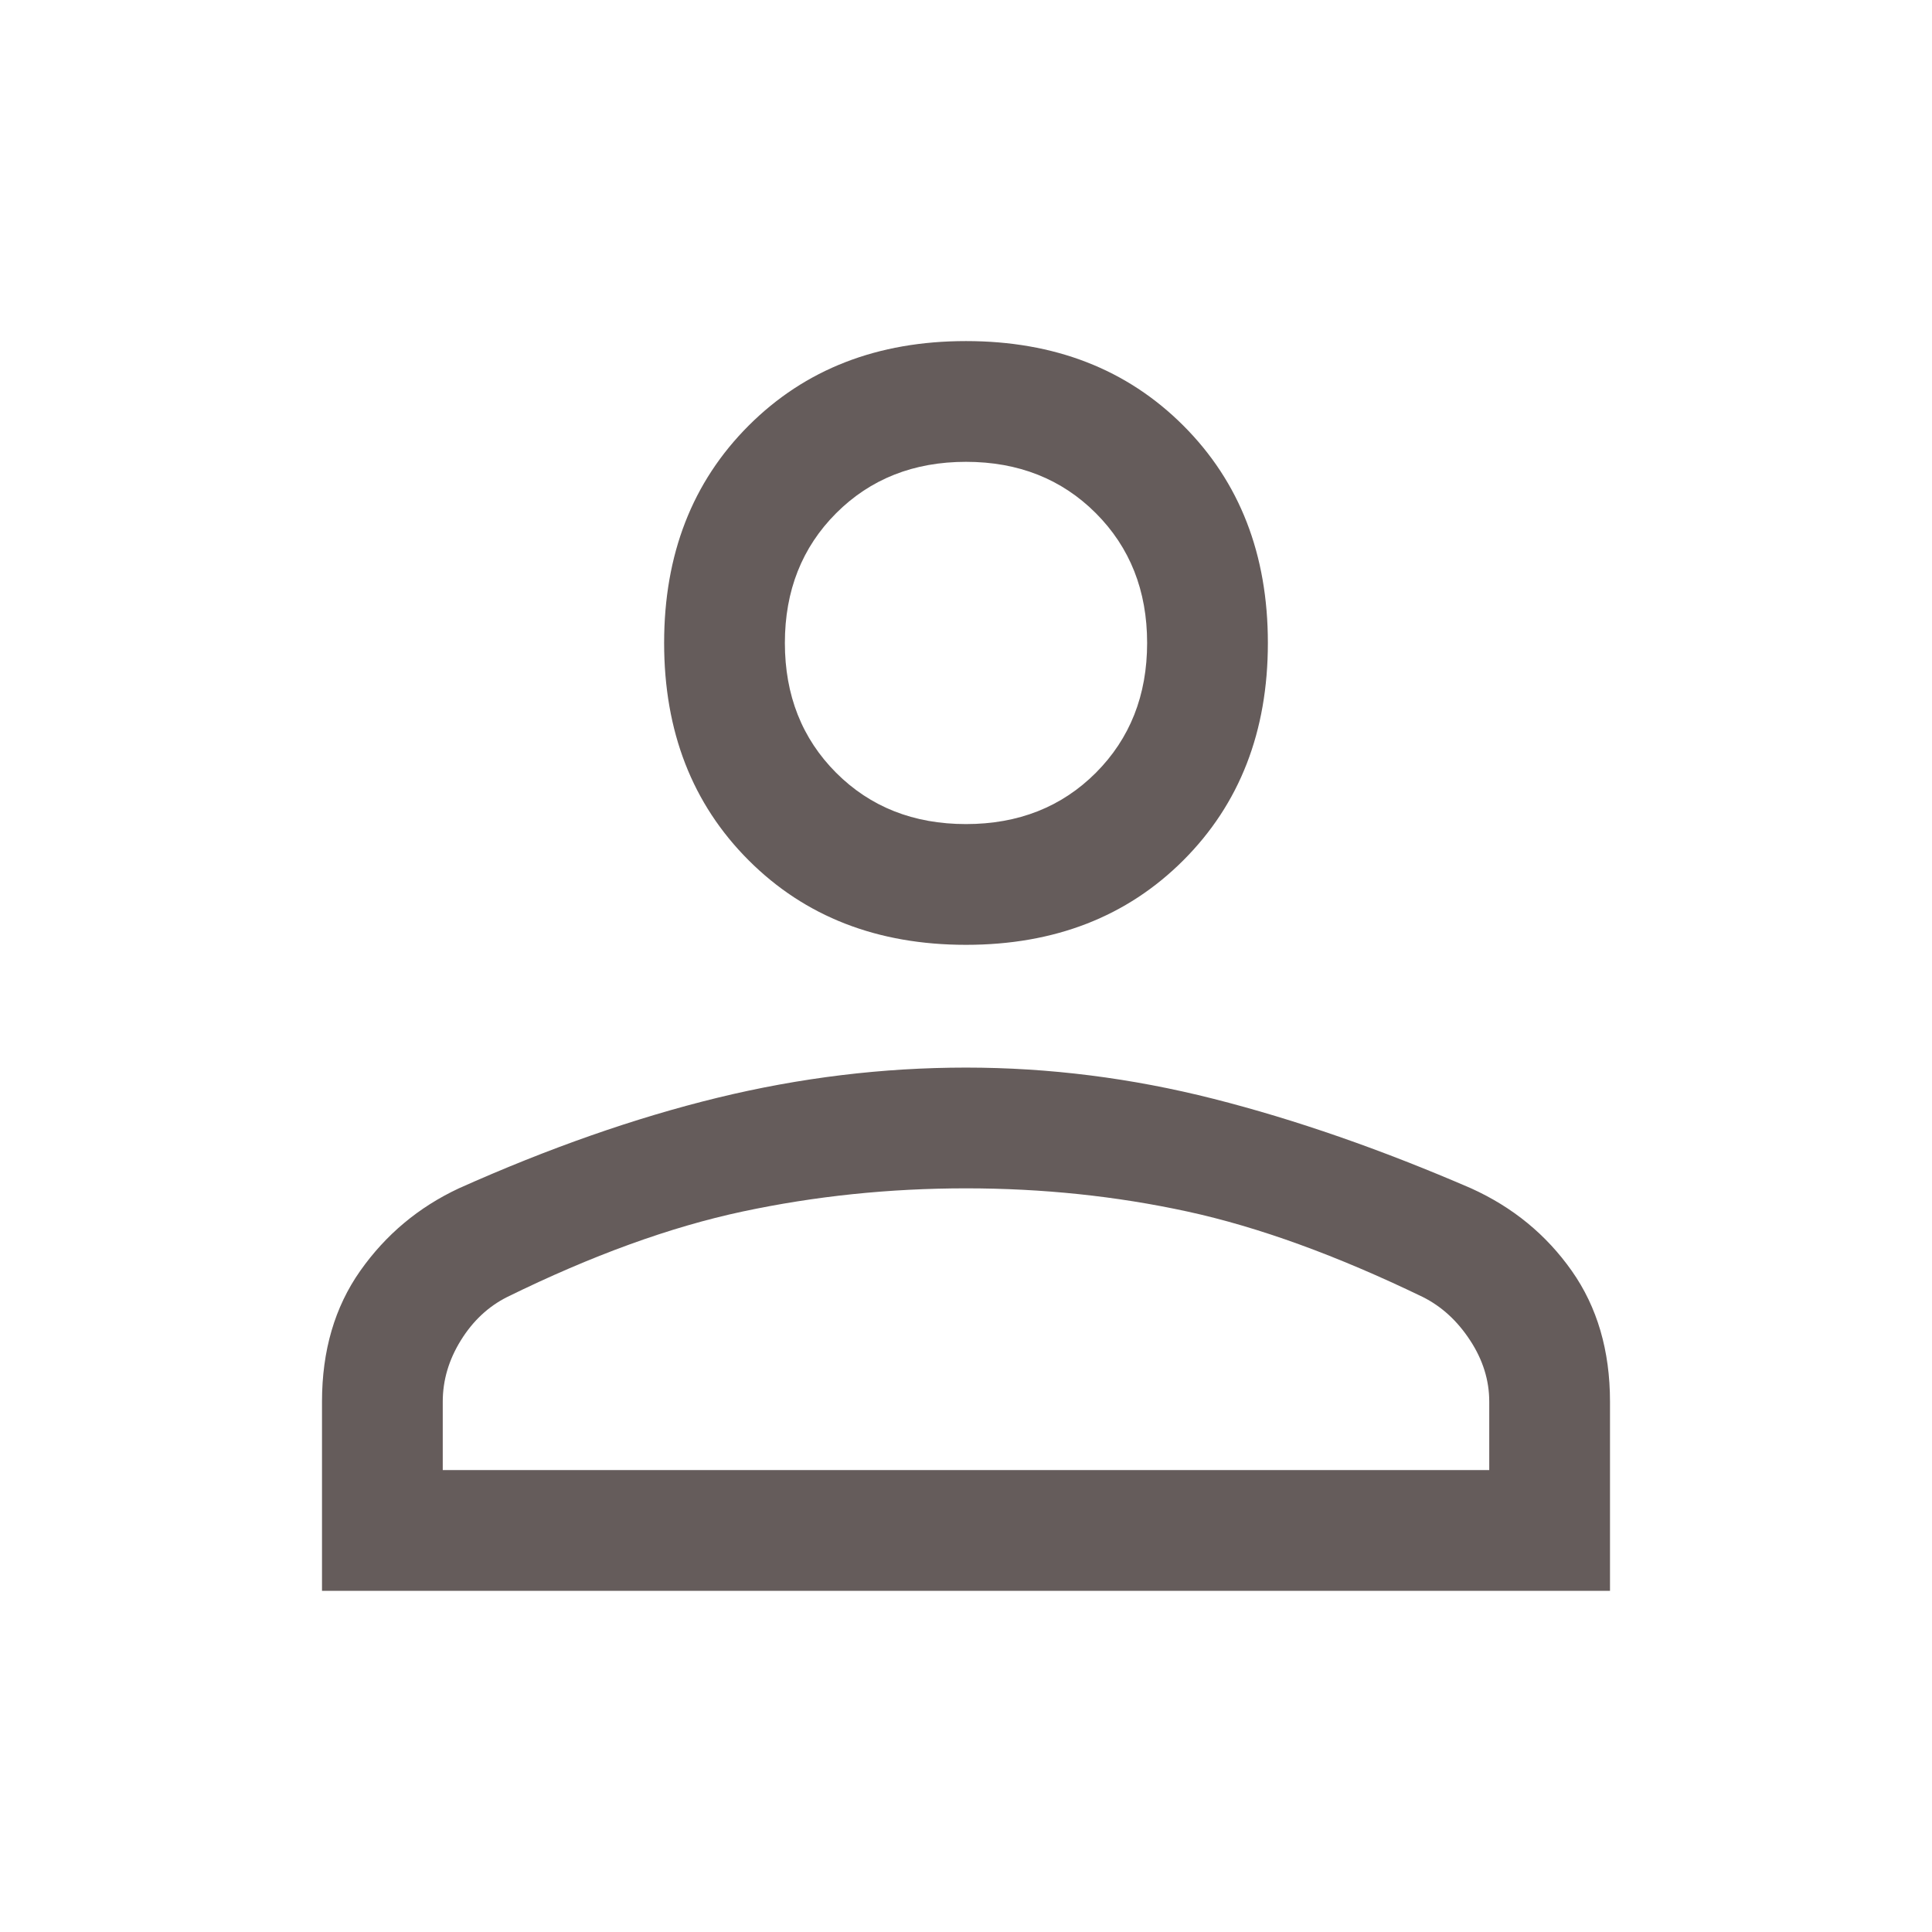 <svg width="24" height="24" viewBox="0 0 24 24" fill="none" xmlns="http://www.w3.org/2000/svg">
<path d="M12 11.737C10.9 11.737 10 11.387 9.3 10.687C8.6 9.987 8.25 9.087 8.25 7.987C8.25 6.887 8.6 5.987 9.3 5.287C10 4.587 10.9 4.237 12 4.237C13.1 4.237 14 4.587 14.7 5.287C15.4 5.987 15.75 6.887 15.75 7.987C15.75 9.087 15.4 9.987 14.7 10.687C14 11.387 13.1 11.737 12 11.737ZM4 19.762V17.412C4 16.779 4.158 16.237 4.475 15.787C4.792 15.337 5.2 14.996 5.7 14.762C6.817 14.262 7.888 13.887 8.912 13.637C9.938 13.387 10.967 13.262 12 13.262C13.033 13.262 14.058 13.392 15.075 13.65C16.092 13.908 17.158 14.279 18.275 14.762C18.792 14.996 19.208 15.337 19.525 15.787C19.842 16.237 20 16.779 20 17.412V19.762H4ZM5.5 18.262H18.5V17.412C18.5 17.146 18.421 16.892 18.262 16.65C18.104 16.408 17.908 16.229 17.675 16.112C16.608 15.596 15.633 15.242 14.75 15.05C13.867 14.858 12.95 14.762 12 14.762C11.05 14.762 10.125 14.858 9.225 15.05C8.325 15.242 7.35 15.596 6.3 16.112C6.067 16.229 5.875 16.408 5.725 16.65C5.575 16.892 5.5 17.146 5.5 17.412V18.262ZM12 10.237C12.65 10.237 13.188 10.025 13.613 9.6C14.037 9.175 14.25 8.637 14.25 7.987C14.25 7.337 14.037 6.8 13.613 6.375C13.188 5.95 12.65 5.737 12 5.737C11.35 5.737 10.812 5.95 10.387 6.375C9.963 6.8 9.75 7.337 9.75 7.987C9.75 8.637 9.963 9.175 10.387 9.6C10.812 10.025 11.35 10.237 12 10.237Z" fill="#655C5B"/>
</svg>
